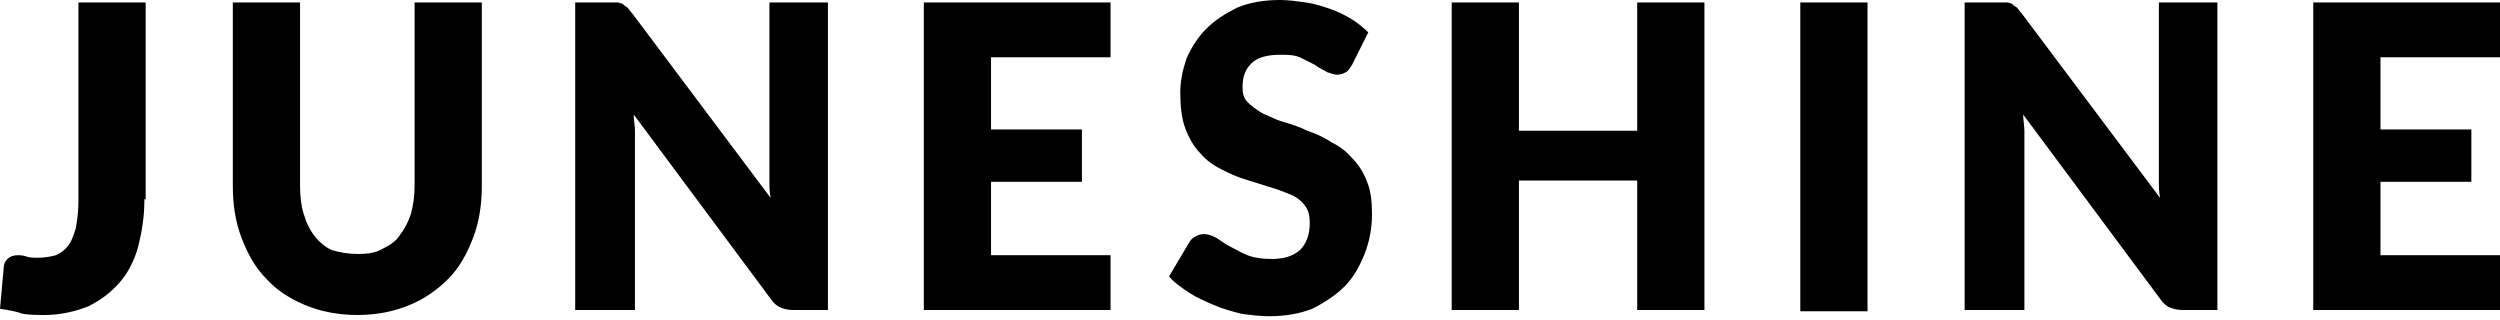 <?xml version="1.0"?>
<svg xmlns="http://www.w3.org/2000/svg" width="172" height="22" viewBox="0 0 172 22" fill="none">
<path fill-rule="evenodd" clip-rule="evenodd" d="M92.94 4.583L92.94 4.582L92.941 4.581C92.967 4.541 92.994 4.499 93.024 4.454L94.137 2.227C93.795 1.884 93.367 1.542 92.938 1.285C92.51 1.028 91.996 0.771 91.482 0.6C90.968 0.428 90.454 0.257 89.855 0.171C89.255 0.086 88.655 0 88.056 0C86.942 0 86 0.171 85.143 0.514C84.287 0.942 83.602 1.371 83.002 1.97C82.402 2.57 81.974 3.255 81.632 4.026C81.374 4.797 81.203 5.568 81.203 6.339C81.203 7.281 81.289 8.137 81.546 8.823C81.803 9.508 82.145 10.108 82.574 10.536C83.002 11.05 83.516 11.392 84.03 11.649C84.544 11.906 85.058 12.163 85.657 12.335C85.914 12.42 86.193 12.506 86.471 12.592C86.749 12.677 87.028 12.763 87.285 12.849C87.885 13.02 88.313 13.191 88.741 13.363C89.169 13.534 89.512 13.791 89.769 14.133C90.026 14.476 90.112 14.819 90.112 15.333C90.112 16.189 89.855 16.789 89.426 17.217C88.912 17.645 88.313 17.817 87.456 17.817C86.857 17.817 86.257 17.731 85.829 17.56C85.536 17.443 85.243 17.286 84.978 17.143L84.978 17.143L84.978 17.143C84.855 17.077 84.738 17.014 84.629 16.96C84.368 16.829 84.106 16.648 83.882 16.494C83.813 16.446 83.748 16.401 83.687 16.361C83.345 16.189 83.088 16.104 82.831 16.104C82.574 16.104 82.402 16.189 82.231 16.275C82.06 16.361 81.888 16.532 81.803 16.703L80.432 19.016C80.775 19.444 81.289 19.787 81.803 20.13C82.317 20.472 82.916 20.729 83.516 20.986C84.115 21.243 84.715 21.414 85.4 21.586C86 21.671 86.685 21.757 87.285 21.757C88.398 21.757 89.426 21.586 90.283 21.243C91.139 20.815 91.91 20.301 92.51 19.701C93.11 19.102 93.538 18.331 93.88 17.474C94.223 16.617 94.394 15.675 94.394 14.733C94.394 13.877 94.309 13.106 94.052 12.506C93.795 11.821 93.452 11.307 93.024 10.879C92.596 10.364 92.082 10.022 91.568 9.765C91.054 9.422 90.454 9.165 89.94 8.994C89.426 8.737 88.912 8.566 88.313 8.394C87.917 8.281 87.597 8.131 87.301 7.993L87.301 7.993C87.148 7.921 87.002 7.853 86.857 7.795C86.428 7.538 86.086 7.281 85.829 7.024C85.572 6.767 85.486 6.424 85.486 5.996C85.486 5.311 85.657 4.797 86.086 4.369C86.514 3.94 87.199 3.769 88.056 3.769C88.57 3.769 88.998 3.769 89.426 3.94L90.454 4.454C90.658 4.607 90.832 4.699 90.993 4.785C91.103 4.843 91.207 4.899 91.311 4.968C91.568 5.054 91.825 5.139 91.996 5.139C92.253 5.139 92.424 5.054 92.596 4.968C92.737 4.898 92.82 4.769 92.94 4.583ZM9.936 13.705C9.936 14.904 9.765 15.932 9.508 16.96C9.251 17.902 8.823 18.759 8.223 19.444C7.624 20.129 6.938 20.643 6.082 21.072C5.225 21.414 4.197 21.671 3.084 21.671C2.57 21.671 2.056 21.671 1.542 21.585C1.161 21.433 0.644 21.348 0.172 21.271L0.172 21.271C0.114 21.262 0.056 21.252 0 21.243L0.257 18.416C0.257 18.159 0.343 17.988 0.514 17.817C0.685 17.645 0.942 17.559 1.199 17.559C1.371 17.559 1.542 17.559 1.799 17.645C2.056 17.731 2.313 17.731 2.655 17.731C3.084 17.731 3.512 17.645 3.855 17.559C4.197 17.388 4.454 17.217 4.711 16.874C4.93 16.583 5.024 16.291 5.153 15.894L5.153 15.894C5.176 15.825 5.2 15.752 5.225 15.675C5.311 15.161 5.396 14.562 5.396 13.876V0.171H10.022V13.705H9.936ZM24.669 17.474C25.269 17.474 25.869 17.388 26.297 17.131C26.811 16.874 27.239 16.617 27.496 16.189C27.839 15.761 28.096 15.247 28.267 14.733C28.438 14.133 28.524 13.448 28.524 12.763V0.171H33.149V12.763C33.149 14.048 32.978 15.247 32.55 16.36C32.121 17.474 31.608 18.416 30.837 19.187C30.066 19.958 29.209 20.558 28.181 20.986C27.153 21.414 25.954 21.671 24.584 21.671C23.213 21.671 22.014 21.414 20.986 20.986C19.958 20.558 19.016 19.958 18.331 19.187C17.56 18.416 17.046 17.474 16.617 16.36C16.189 15.247 16.018 14.048 16.018 12.763V0.171H20.643V12.763C20.643 13.534 20.729 14.219 20.9 14.733C21.072 15.332 21.329 15.846 21.671 16.275C22.014 16.703 22.442 17.046 22.87 17.217C23.47 17.388 23.984 17.474 24.669 17.474ZM56.962 21.328V0.171H52.936V11.306V12.42C52.936 12.848 52.936 13.191 53.022 13.619L43.514 0.942C43.414 0.842 43.343 0.741 43.284 0.658C43.242 0.599 43.207 0.549 43.171 0.514C43 0.428 42.914 0.342 42.829 0.257C42.793 0.257 42.758 0.242 42.716 0.225C42.657 0.2 42.586 0.171 42.486 0.171H41.972H39.574V21.328H43.685V10.022V8.994C43.685 8.822 43.664 8.63 43.642 8.437C43.621 8.244 43.6 8.052 43.6 7.88L53.022 20.558C53.193 20.814 53.45 21.072 53.707 21.157C53.879 21.243 54.221 21.328 54.564 21.328H56.962ZM68.183 3.94V8.908H74.436V12.506H68.183V17.559H76.406V21.328H63.558V0.171H76.406V3.94H68.183ZM117.265 0.171V21.328H112.639V12.42H104.502V21.328H99.876V0.171H104.502V8.994H112.639V0.171H117.265ZM123.861 0.171H128.486V21.414H123.861V0.171ZM152.556 0.171V21.328H150.157C149.815 21.328 149.472 21.243 149.301 21.157C149.044 21.072 148.787 20.814 148.616 20.558L139.193 7.88C139.193 8.051 139.215 8.244 139.236 8.437L139.236 8.437L139.236 8.437C139.257 8.63 139.279 8.823 139.279 8.994V10.022V21.328H135.167V0.171H137.566H138.08C138.18 0.171 138.251 0.2 138.31 0.225L138.31 0.225C138.351 0.242 138.387 0.257 138.422 0.257C138.508 0.342 138.594 0.428 138.765 0.514C138.8 0.549 138.836 0.599 138.877 0.658V0.658C138.936 0.741 139.007 0.842 139.108 0.942L148.616 13.619C148.53 13.191 148.53 12.848 148.53 12.42V11.306V0.171H152.556ZM163.777 8.908V3.94H172V0.171H159.151V21.328H172V17.559H163.777V12.506H170.03V8.908H163.777Z" fill="black"/>
</svg>
